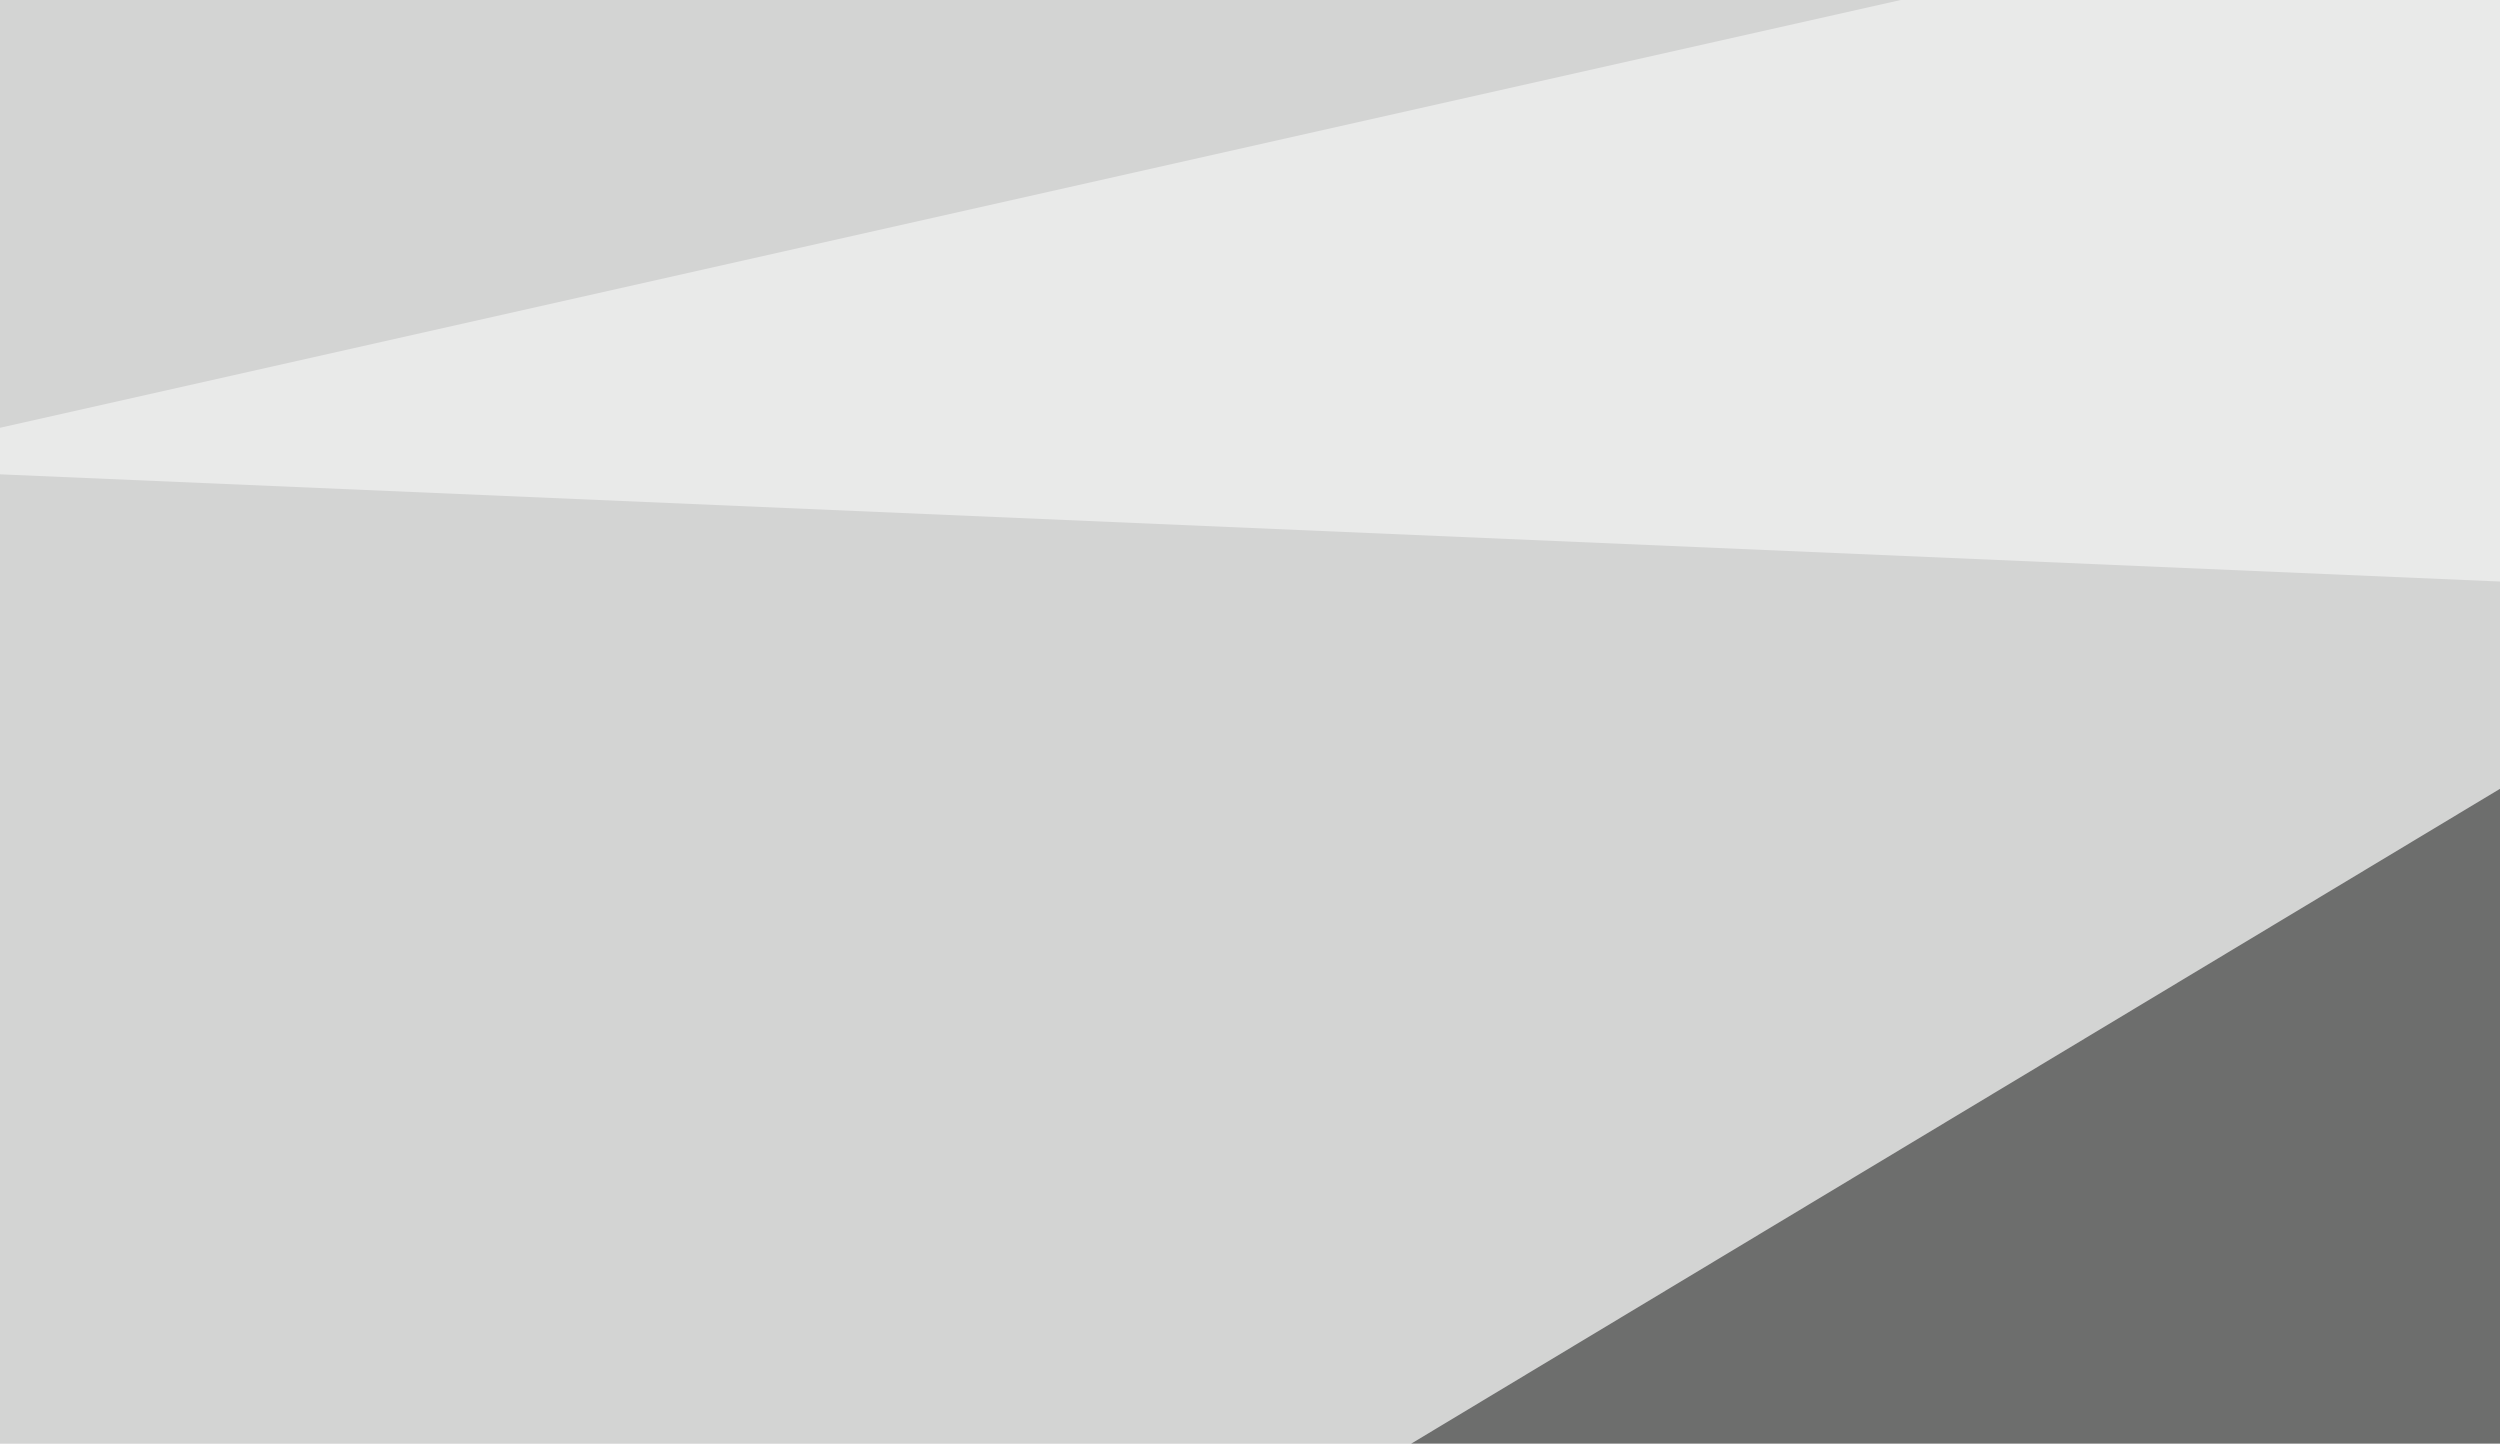 <svg xmlns="http://www.w3.org/2000/svg" width="400" height="231" ><filter id="a"><feGaussianBlur stdDeviation="55"/></filter><rect width="100%" height="100%" fill="#d3d4d3"/><g filter="url(#a)"><g fill-opacity=".5"><path fill="#080908" d="M713.4 241.7L57 332.5l419-252z"/><path d="M104 306.2l-49.8-61.6 190.4 3z"/><path fill="#fff" d="M783.7 221.2l-41 254.9-788.1-85zM-27.8 74.7L795.4 110l-290-155.3z"/></g></g></svg>